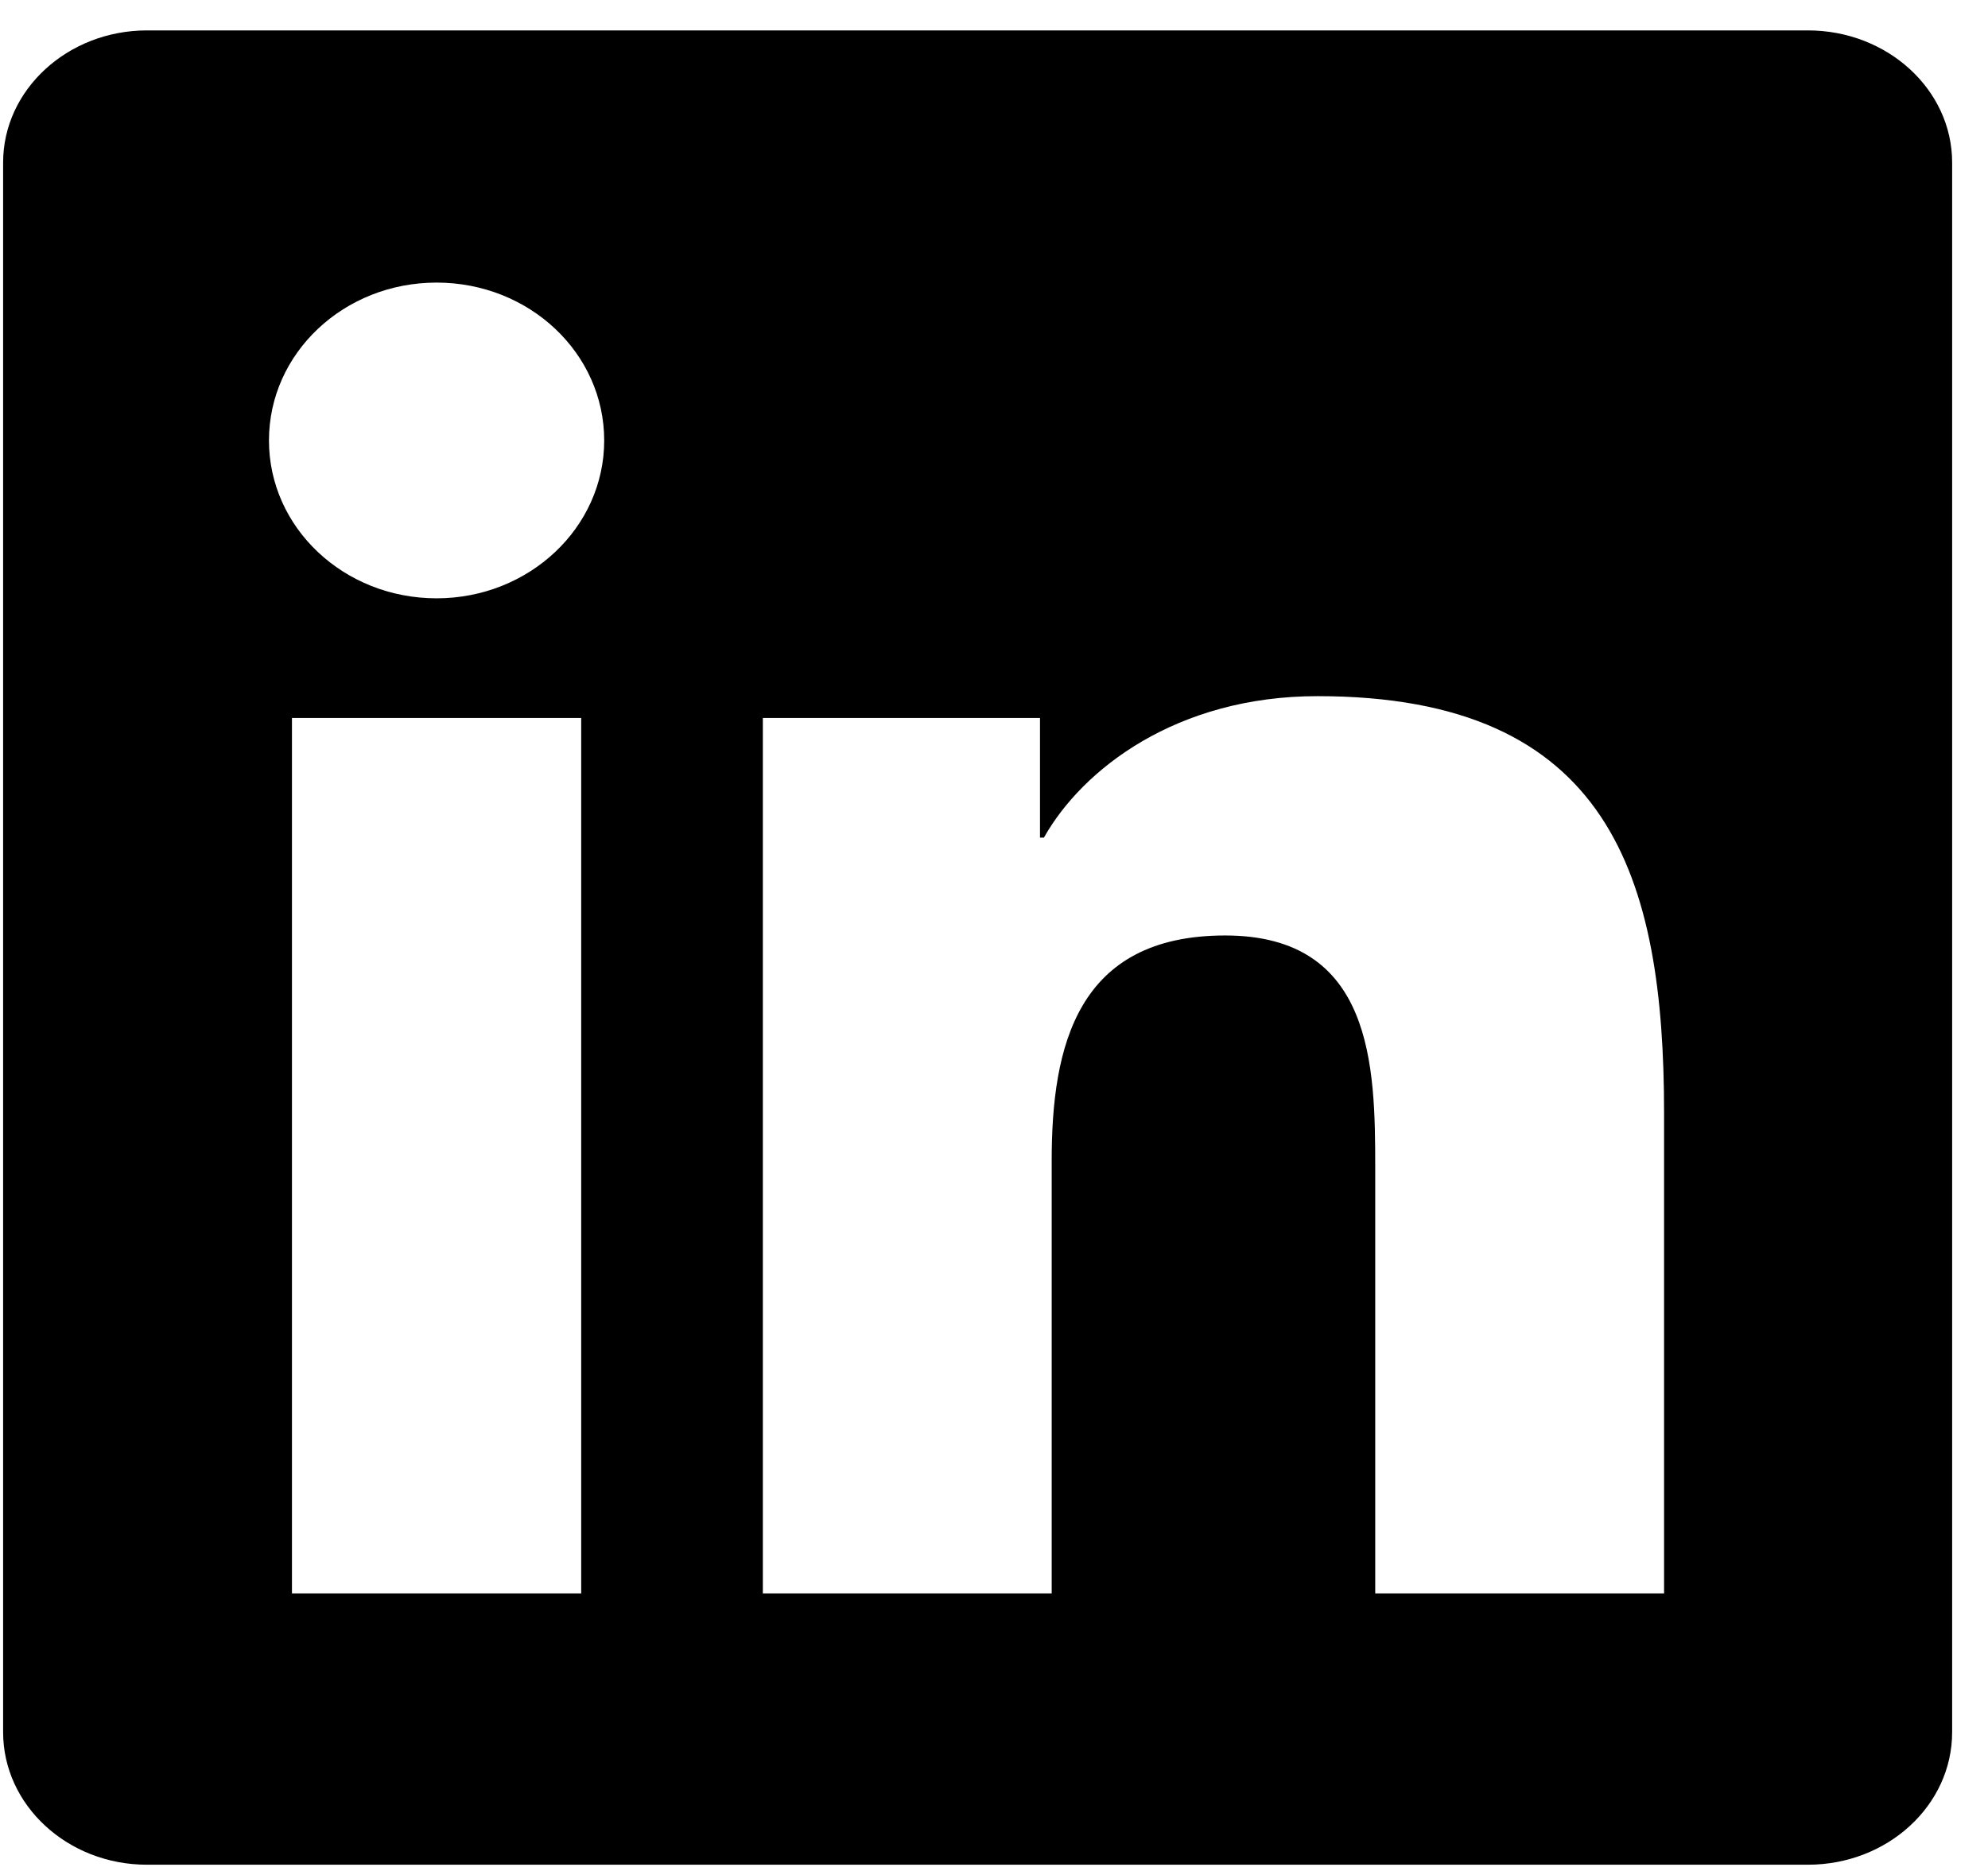 <?xml version="1.0" encoding="UTF-8"?>
<svg width="51px" height="48px" viewBox="0 0 51 48" version="1.1" xmlns="http://www.w3.org/2000/svg" xmlns:xlink="http://www.w3.org/1999/xlink">
    <!-- Generator: Sketch 50.2 (55047) - http://www.bohemiancoding.com/sketch -->
    <title>linkedin</title>
    <desc>Created with Sketch.</desc>
    <defs></defs>
    <g id="Page-1" stroke="none" stroke-width="1" fill="none" fill-rule="evenodd">
        <g id="linkedin" fill="#000000" fill-rule="nonzero">
            <path d="M46.38,0.78 L3.77,0.78 C1.74,0.78 0.08,2.3 0.08,4.17 L0.08,44.44 C0.08,46.31 1.73,47.84 3.77,47.84 L46.38,47.84 C48.42,47.84 50.08,46.32 50.08,44.44 L50.08,4.17 C50.08,2.3 48.42,0.78 46.38,0.78 Z M14.91,40.88 L7.49,40.88 L7.49,18.42 L14.91,18.42 L14.91,40.88 Z M11.2,15.35 C8.82,15.35 6.9,13.54 6.9,11.3 C6.9,9.06 8.82,7.25 11.2,7.25 C13.58,7.25 15.5,9.06 15.5,11.3 C15.5,13.54 13.57,15.35 11.2,15.35 Z M42.69,40.88 L35.28,40.88 L35.28,29.96 C35.28,27.36 35.23,24 31.43,24 C27.63,24 26.98,26.84 26.98,29.77 L26.98,40.88 L19.57,40.88 L19.57,18.42 L26.68,18.42 L26.68,21.49 L26.78,21.49 C27.77,19.73 30.19,17.86 33.8,17.86 C41.31,17.86 42.69,22.51 42.69,28.56 L42.69,40.88 Z" id="Shape"></path>
        </g>
    </g>
</svg>